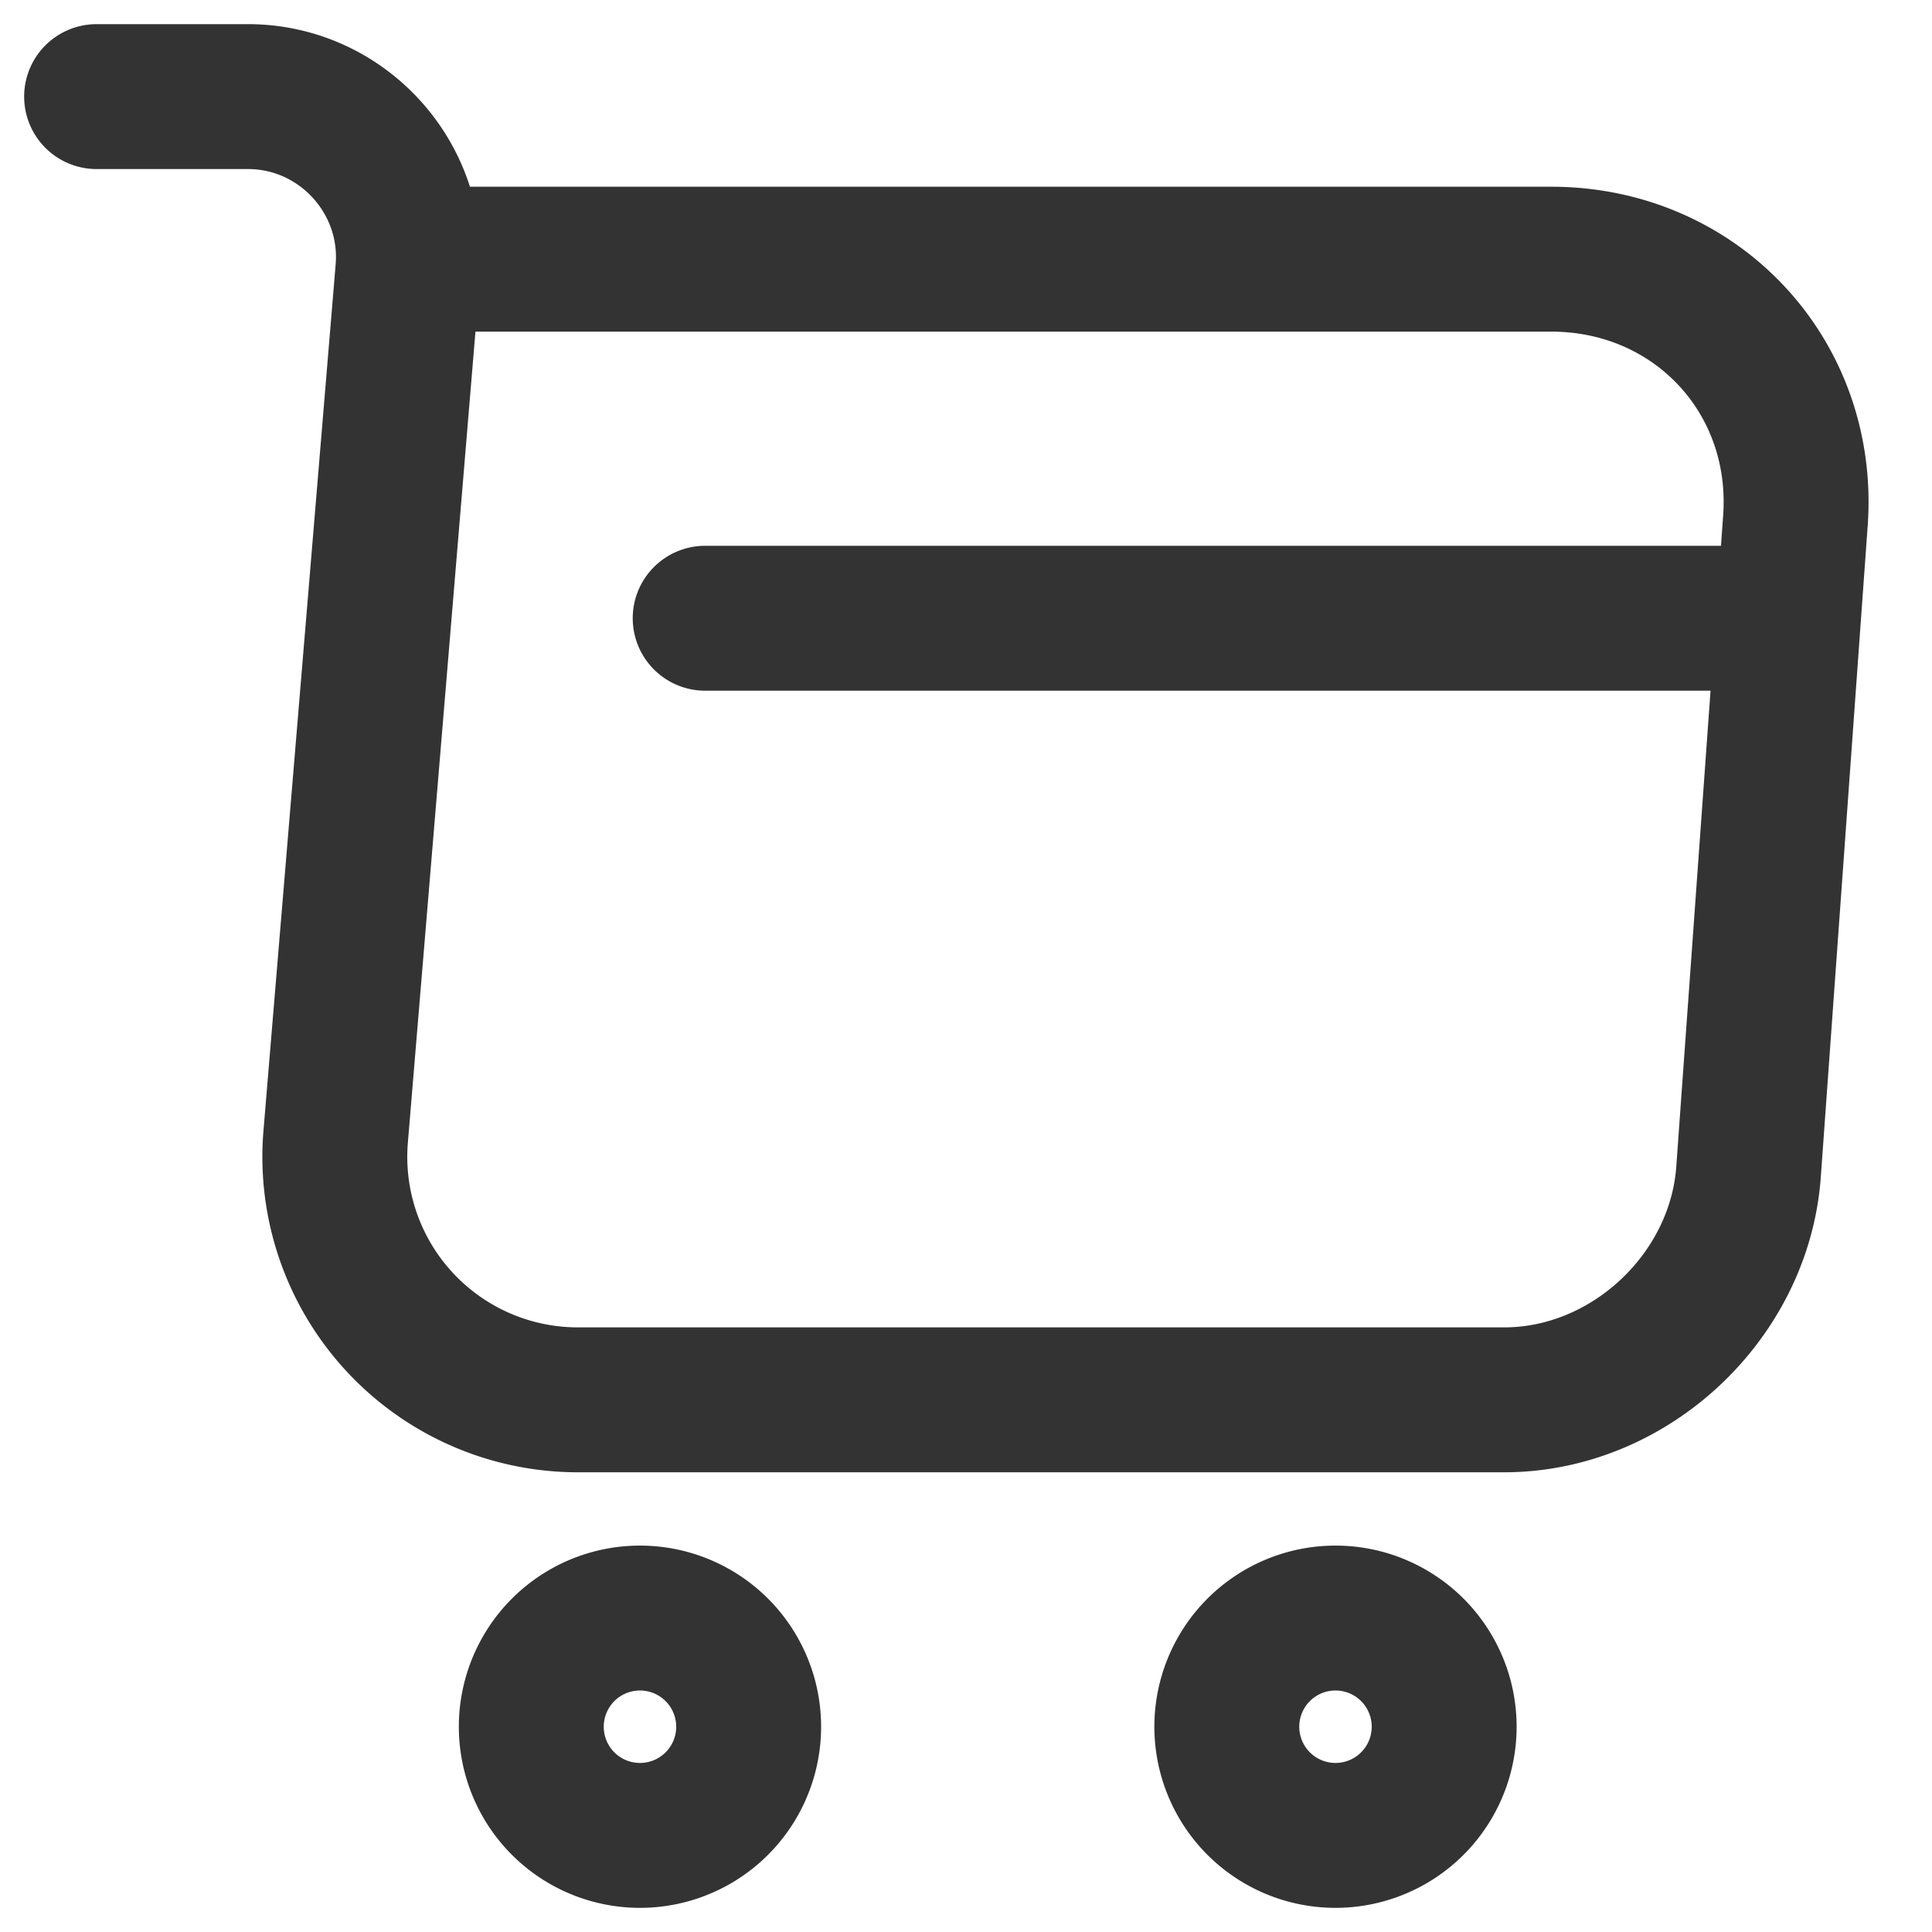 <svg width="20" height="20" fill="none" xmlns="http://www.w3.org/2000/svg"><g clip-path="url(#a)"><path d="M1 1h1.566c.972 0 1.737.837 1.656 1.8l-.747 8.964a2.516 2.516 0 0 0 2.511 2.727h9.585c1.296 0 2.43-1.062 2.529-2.349l.486-6.75c.108-1.494-1.026-2.709-2.529-2.709H4.438M7.3 6.4h10.8M13.825 19a1.125 1.125 0 1 0 0-2.25 1.125 1.125 0 0 0 0 2.25Zm-7.2 0a1.125 1.125 0 1 0 0-2.25 1.125 1.125 0 0 0 0 2.25Z" stroke="#333" stroke-width="1.5" stroke-miterlimit="10" stroke-linecap="round" stroke-linejoin="round"/></g><defs><clipPath id="a"><path fill="#fff" d="M0 0h20v20H0z"/></clipPath></defs></svg>